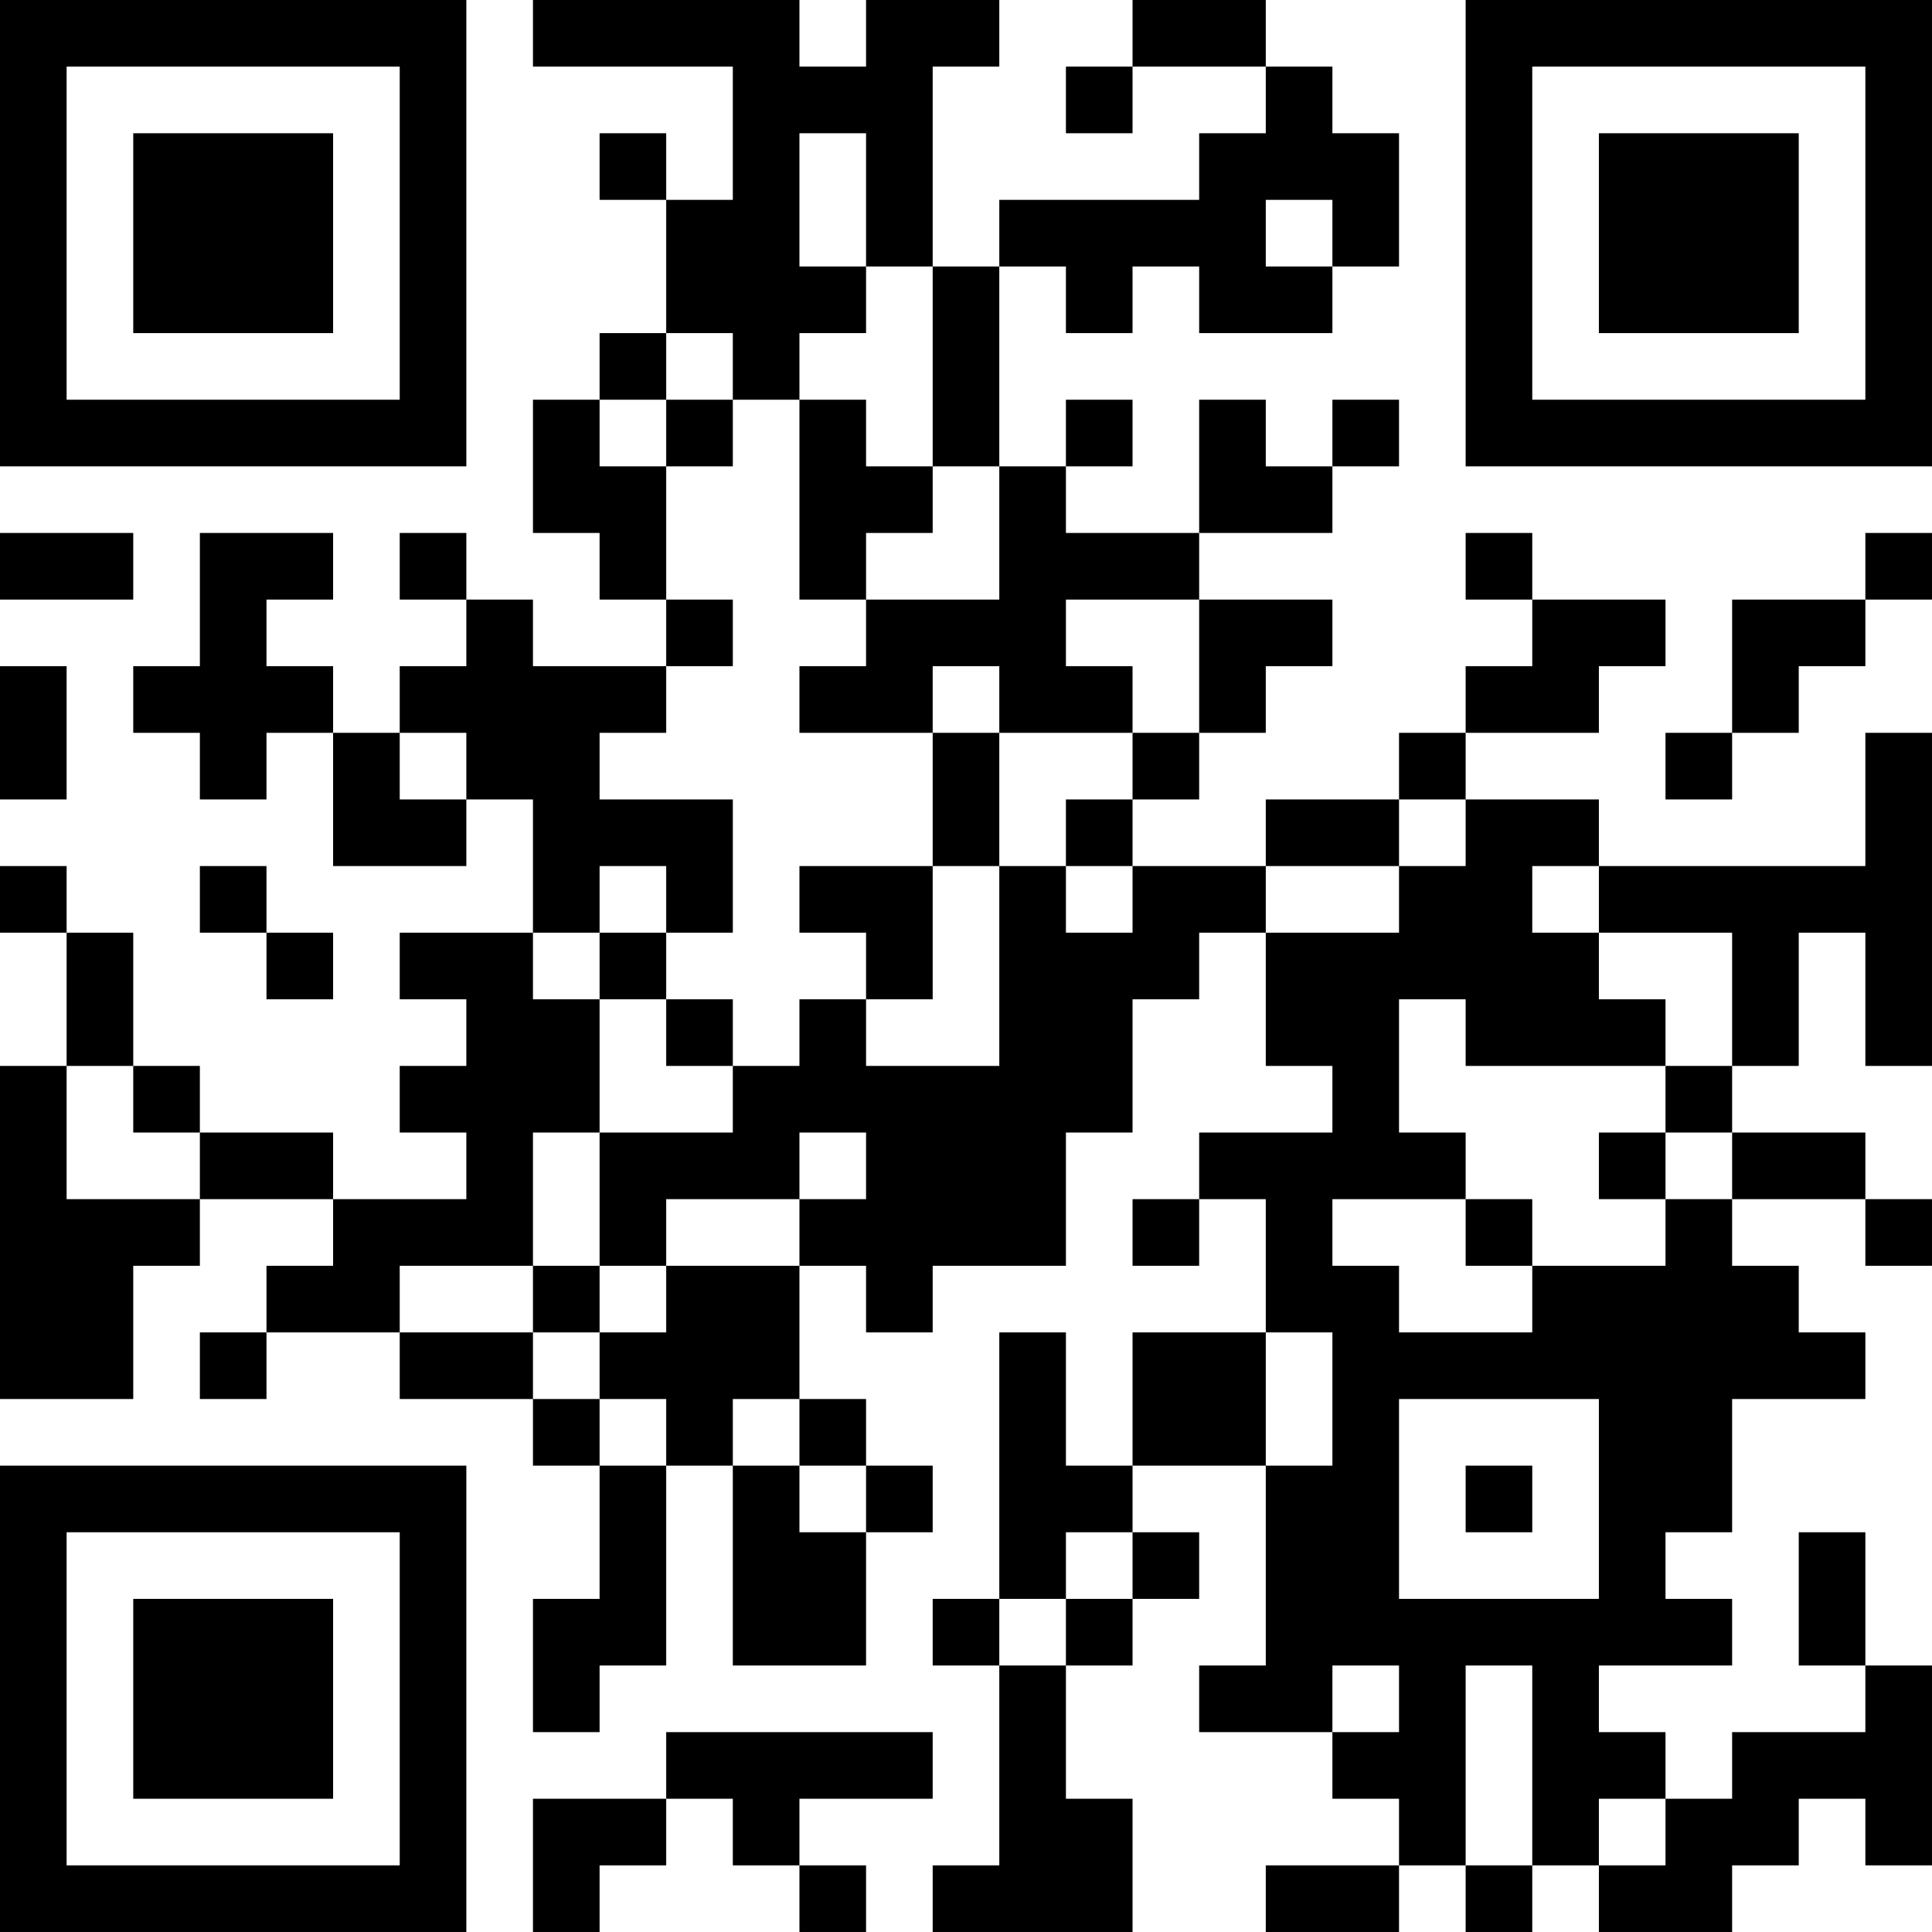 <?xml version="1.0" encoding="UTF-8"?>
<svg xmlns="http://www.w3.org/2000/svg" version="1.1" width="400" height="400" viewBox="0 0 400 400"><rect x="0" y="0" width="400" height="400" fill="#ffffff"/><g transform="scale(13.793)"><g transform="translate(0,0)"><path fill-rule="evenodd" d="M8 0L8 1L11 1L11 3L10 3L10 2L9 2L9 3L10 3L10 5L9 5L9 6L8 6L8 8L9 8L9 9L10 9L10 10L8 10L8 9L7 9L7 8L6 8L6 9L7 9L7 10L6 10L6 11L5 11L5 10L4 10L4 9L5 9L5 8L3 8L3 10L2 10L2 11L3 11L3 12L4 12L4 11L5 11L5 13L7 13L7 12L8 12L8 14L6 14L6 15L7 15L7 16L6 16L6 17L7 17L7 18L5 18L5 17L3 17L3 16L2 16L2 14L1 14L1 13L0 13L0 14L1 14L1 16L0 16L0 21L2 21L2 19L3 19L3 18L5 18L5 19L4 19L4 20L3 20L3 21L4 21L4 20L6 20L6 21L8 21L8 22L9 22L9 24L8 24L8 26L9 26L9 25L10 25L10 22L11 22L11 25L13 25L13 23L14 23L14 22L13 22L13 21L12 21L12 19L13 19L13 20L14 20L14 19L16 19L16 17L17 17L17 15L18 15L18 14L19 14L19 16L20 16L20 17L18 17L18 18L17 18L17 19L18 19L18 18L19 18L19 20L17 20L17 22L16 22L16 20L15 20L15 24L14 24L14 25L15 25L15 28L14 28L14 29L17 29L17 27L16 27L16 25L17 25L17 24L18 24L18 23L17 23L17 22L19 22L19 25L18 25L18 26L20 26L20 27L21 27L21 28L19 28L19 29L21 29L21 28L22 28L22 29L23 29L23 28L24 28L24 29L26 29L26 28L27 28L27 27L28 27L28 28L29 28L29 25L28 25L28 23L27 23L27 25L28 25L28 26L26 26L26 27L25 27L25 26L24 26L24 25L26 25L26 24L25 24L25 23L26 23L26 21L28 21L28 20L27 20L27 19L26 19L26 18L28 18L28 19L29 19L29 18L28 18L28 17L26 17L26 16L27 16L27 14L28 14L28 16L29 16L29 11L28 11L28 13L24 13L24 12L22 12L22 11L24 11L24 10L25 10L25 9L23 9L23 8L22 8L22 9L23 9L23 10L22 10L22 11L21 11L21 12L19 12L19 13L17 13L17 12L18 12L18 11L19 11L19 10L20 10L20 9L18 9L18 8L20 8L20 7L21 7L21 6L20 6L20 7L19 7L19 6L18 6L18 8L16 8L16 7L17 7L17 6L16 6L16 7L15 7L15 4L16 4L16 5L17 5L17 4L18 4L18 5L20 5L20 4L21 4L21 2L20 2L20 1L19 1L19 0L17 0L17 1L16 1L16 2L17 2L17 1L19 1L19 2L18 2L18 3L15 3L15 4L14 4L14 1L15 1L15 0L13 0L13 1L12 1L12 0ZM12 2L12 4L13 4L13 5L12 5L12 6L11 6L11 5L10 5L10 6L9 6L9 7L10 7L10 9L11 9L11 10L10 10L10 11L9 11L9 12L11 12L11 14L10 14L10 13L9 13L9 14L8 14L8 15L9 15L9 17L8 17L8 19L6 19L6 20L8 20L8 21L9 21L9 22L10 22L10 21L9 21L9 20L10 20L10 19L12 19L12 18L13 18L13 17L12 17L12 18L10 18L10 19L9 19L9 17L11 17L11 16L12 16L12 15L13 15L13 16L15 16L15 13L16 13L16 14L17 14L17 13L16 13L16 12L17 12L17 11L18 11L18 9L16 9L16 10L17 10L17 11L15 11L15 10L14 10L14 11L12 11L12 10L13 10L13 9L15 9L15 7L14 7L14 4L13 4L13 2ZM19 3L19 4L20 4L20 3ZM10 6L10 7L11 7L11 6ZM12 6L12 9L13 9L13 8L14 8L14 7L13 7L13 6ZM0 8L0 9L2 9L2 8ZM28 8L28 9L26 9L26 11L25 11L25 12L26 12L26 11L27 11L27 10L28 10L28 9L29 9L29 8ZM0 10L0 12L1 12L1 10ZM6 11L6 12L7 12L7 11ZM14 11L14 13L12 13L12 14L13 14L13 15L14 15L14 13L15 13L15 11ZM21 12L21 13L19 13L19 14L21 14L21 13L22 13L22 12ZM3 13L3 14L4 14L4 15L5 15L5 14L4 14L4 13ZM23 13L23 14L24 14L24 15L25 15L25 16L22 16L22 15L21 15L21 17L22 17L22 18L20 18L20 19L21 19L21 20L23 20L23 19L25 19L25 18L26 18L26 17L25 17L25 16L26 16L26 14L24 14L24 13ZM9 14L9 15L10 15L10 16L11 16L11 15L10 15L10 14ZM1 16L1 18L3 18L3 17L2 17L2 16ZM24 17L24 18L25 18L25 17ZM22 18L22 19L23 19L23 18ZM8 19L8 20L9 20L9 19ZM19 20L19 22L20 22L20 20ZM11 21L11 22L12 22L12 23L13 23L13 22L12 22L12 21ZM21 21L21 24L24 24L24 21ZM22 22L22 23L23 23L23 22ZM16 23L16 24L15 24L15 25L16 25L16 24L17 24L17 23ZM20 25L20 26L21 26L21 25ZM22 25L22 28L23 28L23 25ZM10 26L10 27L8 27L8 29L9 29L9 28L10 28L10 27L11 27L11 28L12 28L12 29L13 29L13 28L12 28L12 27L14 27L14 26ZM24 27L24 28L25 28L25 27ZM0 0L0 7L7 7L7 0ZM1 1L1 6L6 6L6 1ZM2 2L2 5L5 5L5 2ZM22 0L22 7L29 7L29 0ZM23 1L23 6L28 6L28 1ZM24 2L24 5L27 5L27 2ZM0 22L0 29L7 29L7 22ZM1 23L1 28L6 28L6 23ZM2 24L2 27L5 27L5 24Z" fill="#000000"/></g></g></svg>
